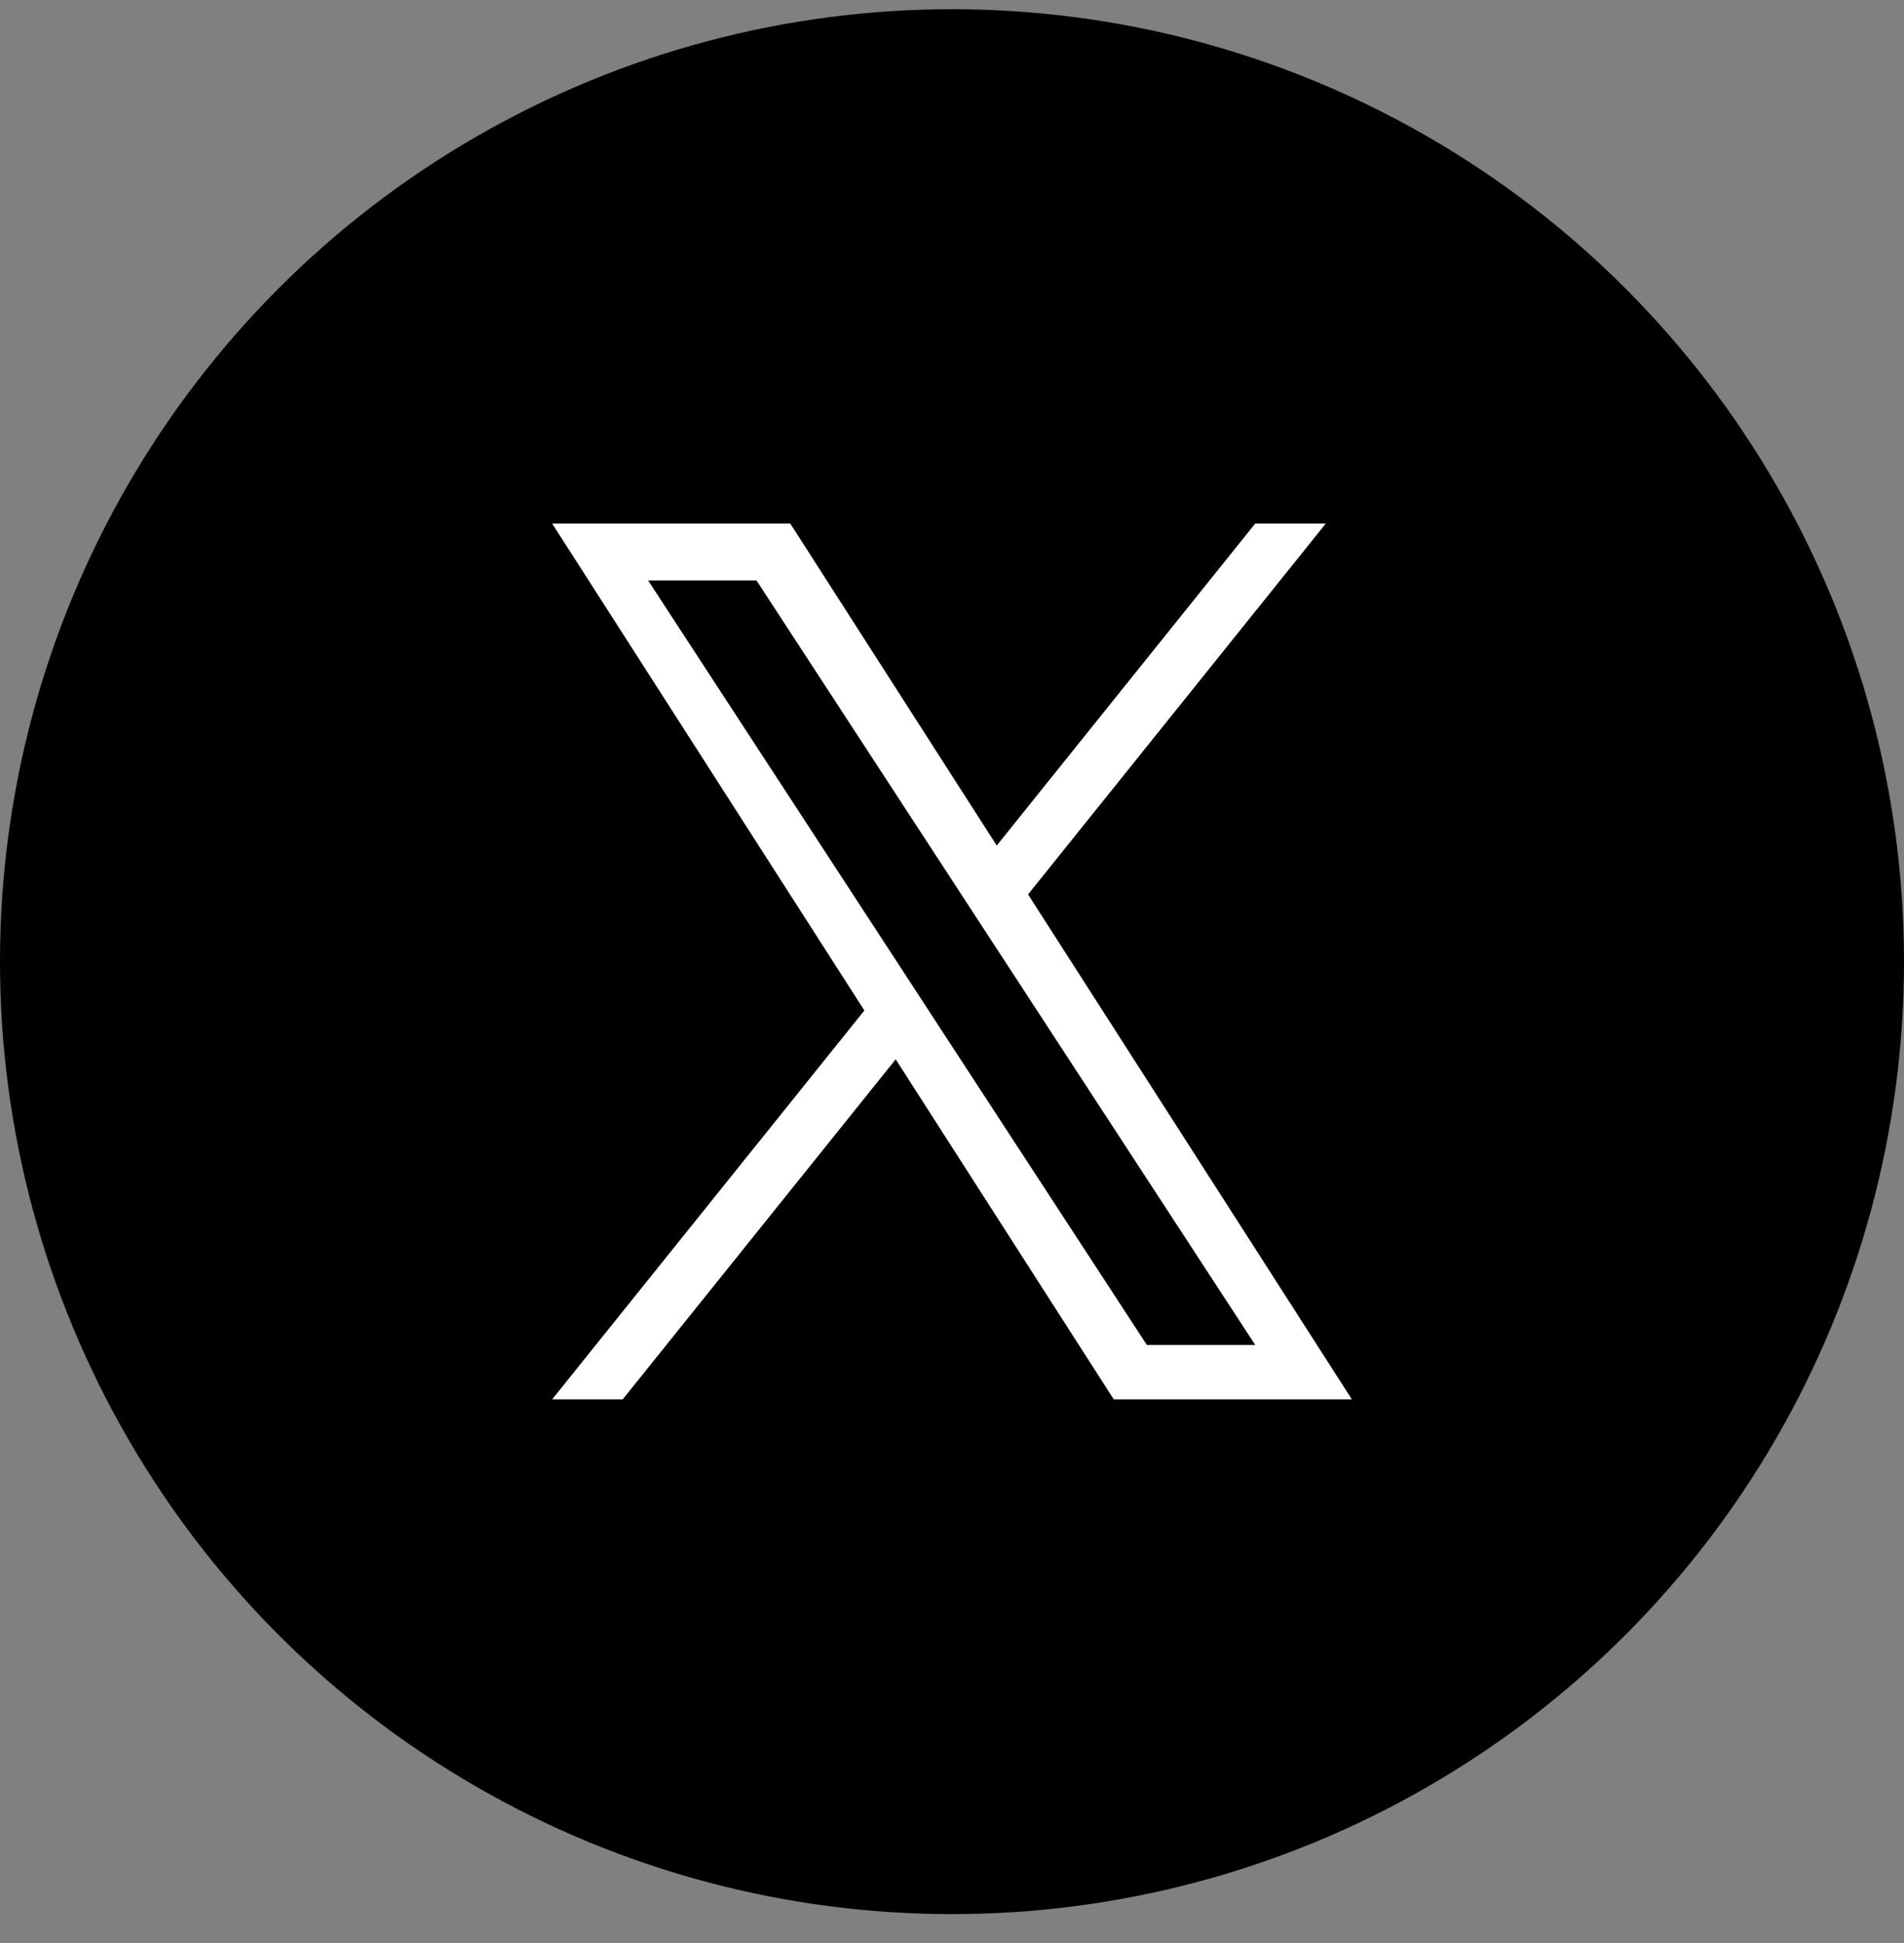 <svg width="50" height="51" viewBox="0 0 50 51" fill="none" xmlns="http://www.w3.org/2000/svg">
<rect x="0" y="0" width="50" height="51" fill="#808080" stroke="none"/>
<circle cx="25" cy="25.242" r="25" fill="black"/>
<g clip-path="url(#clip0_1006_5634)">
<path d="M26.998 23.476L34.816 13.742H32.963L26.175 22.194L20.753 13.742H14.5L22.699 26.523L14.5 36.73H16.353L23.521 27.805L29.247 36.73H35.5L26.997 23.476H26.998ZM24.46 26.636L23.63 25.363L17.02 15.236H19.866L25.2 23.409L26.03 24.681L32.964 35.304H30.118L24.46 26.636V26.636Z" fill="white"/>
</g>
<defs>
<clipPath id="clip0_1006_5634">
<rect width="21" height="23" fill="white" transform="translate(14.5 13.742)"/>
</clipPath>
</defs>
</svg>

